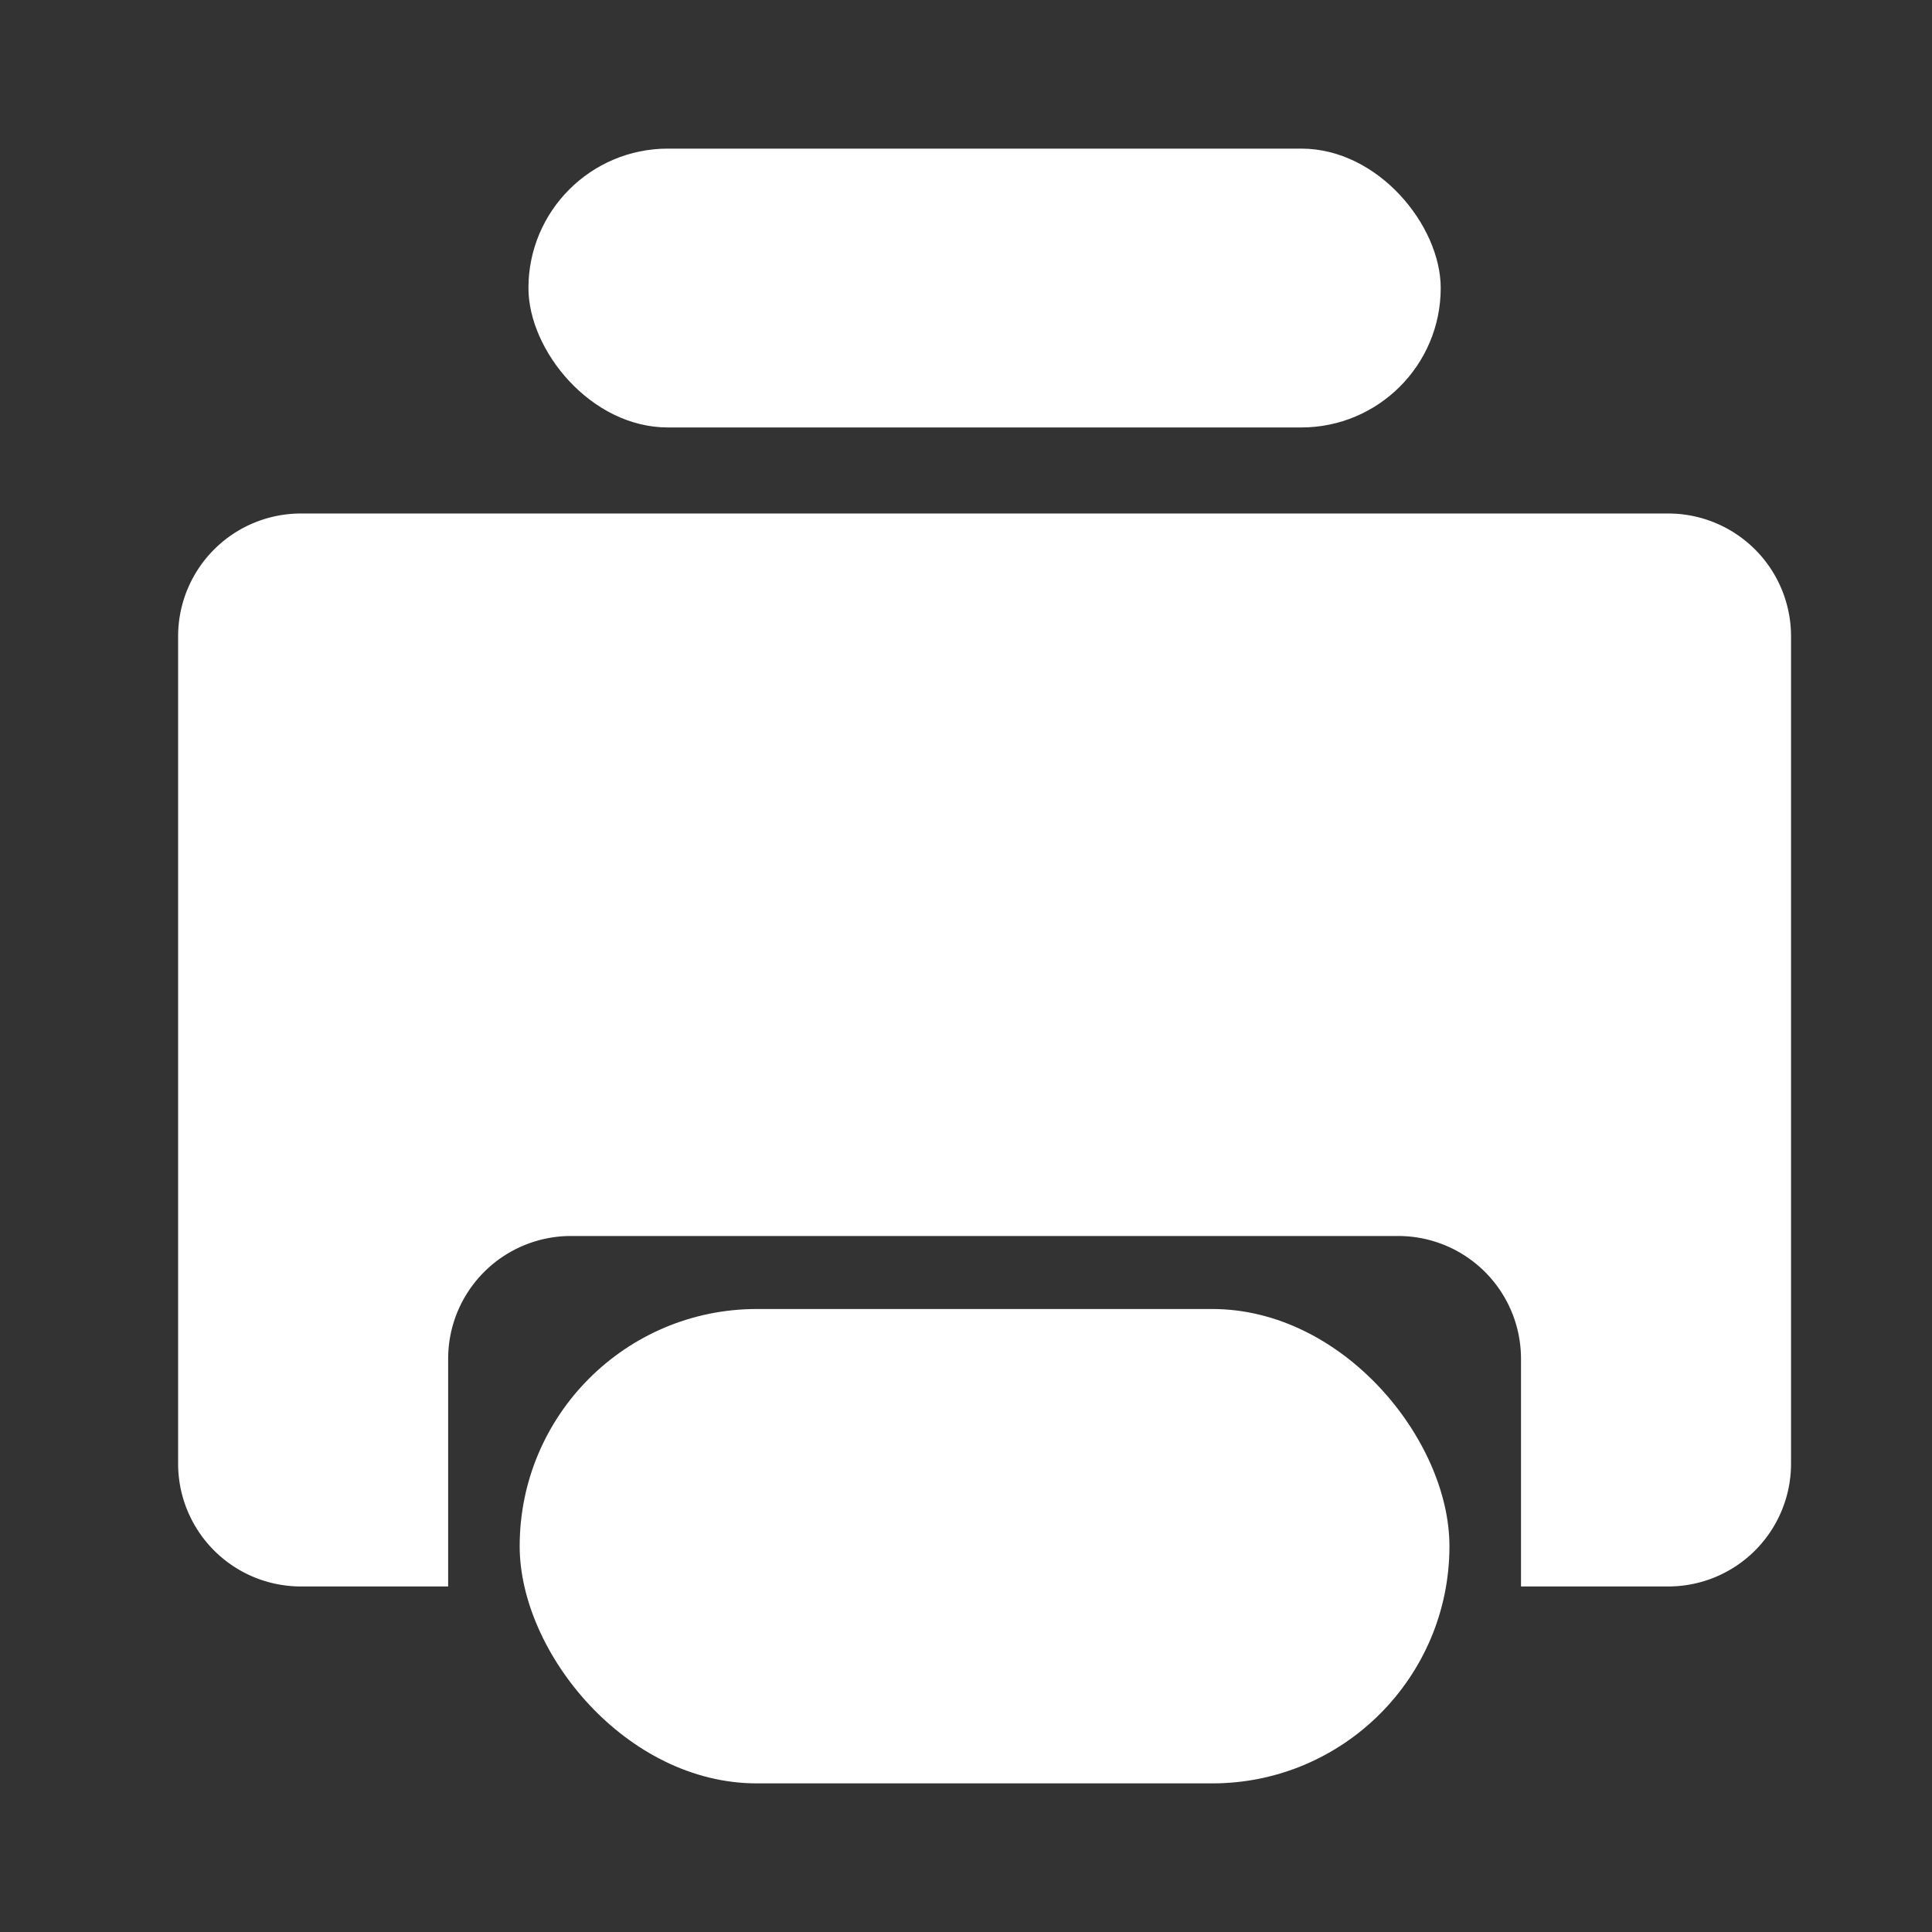 <svg xmlns="http://www.w3.org/2000/svg" width="52" height="52" viewBox="0 0 52 52">
  <rect x="0" y="0" width="52" height="52" fill="#333333" stroke="none"/>
  <defs>
    <style>
      .a {
        fill: #fff;
      }
    </style>
  </defs>
  <title>contact-mail</title>
  <path class="a" d="M44.9,13.821H8.1a3.306,3.306,0,0,0-3.306,3.306V39.391A3.306,3.306,0,0,0,8.1,42.7h3.962V36.573a3.306,3.306,0,0,1,3.306-3.306H37.632a3.306,3.306,0,0,1,3.306,3.306V42.7H44.9a3.306,3.306,0,0,0,3.306-3.306V17.127A3.306,3.306,0,0,0,44.9,13.821Z"/>
  <rect class="a" x="13.987" y="35.232" width="25.025" height="12.768" rx="6.384" ry="6.384"/>
  <rect class="a" x="14.223" y="4" width="24.554" height="7.505" rx="3.753" ry="3.753"/>
</svg>
